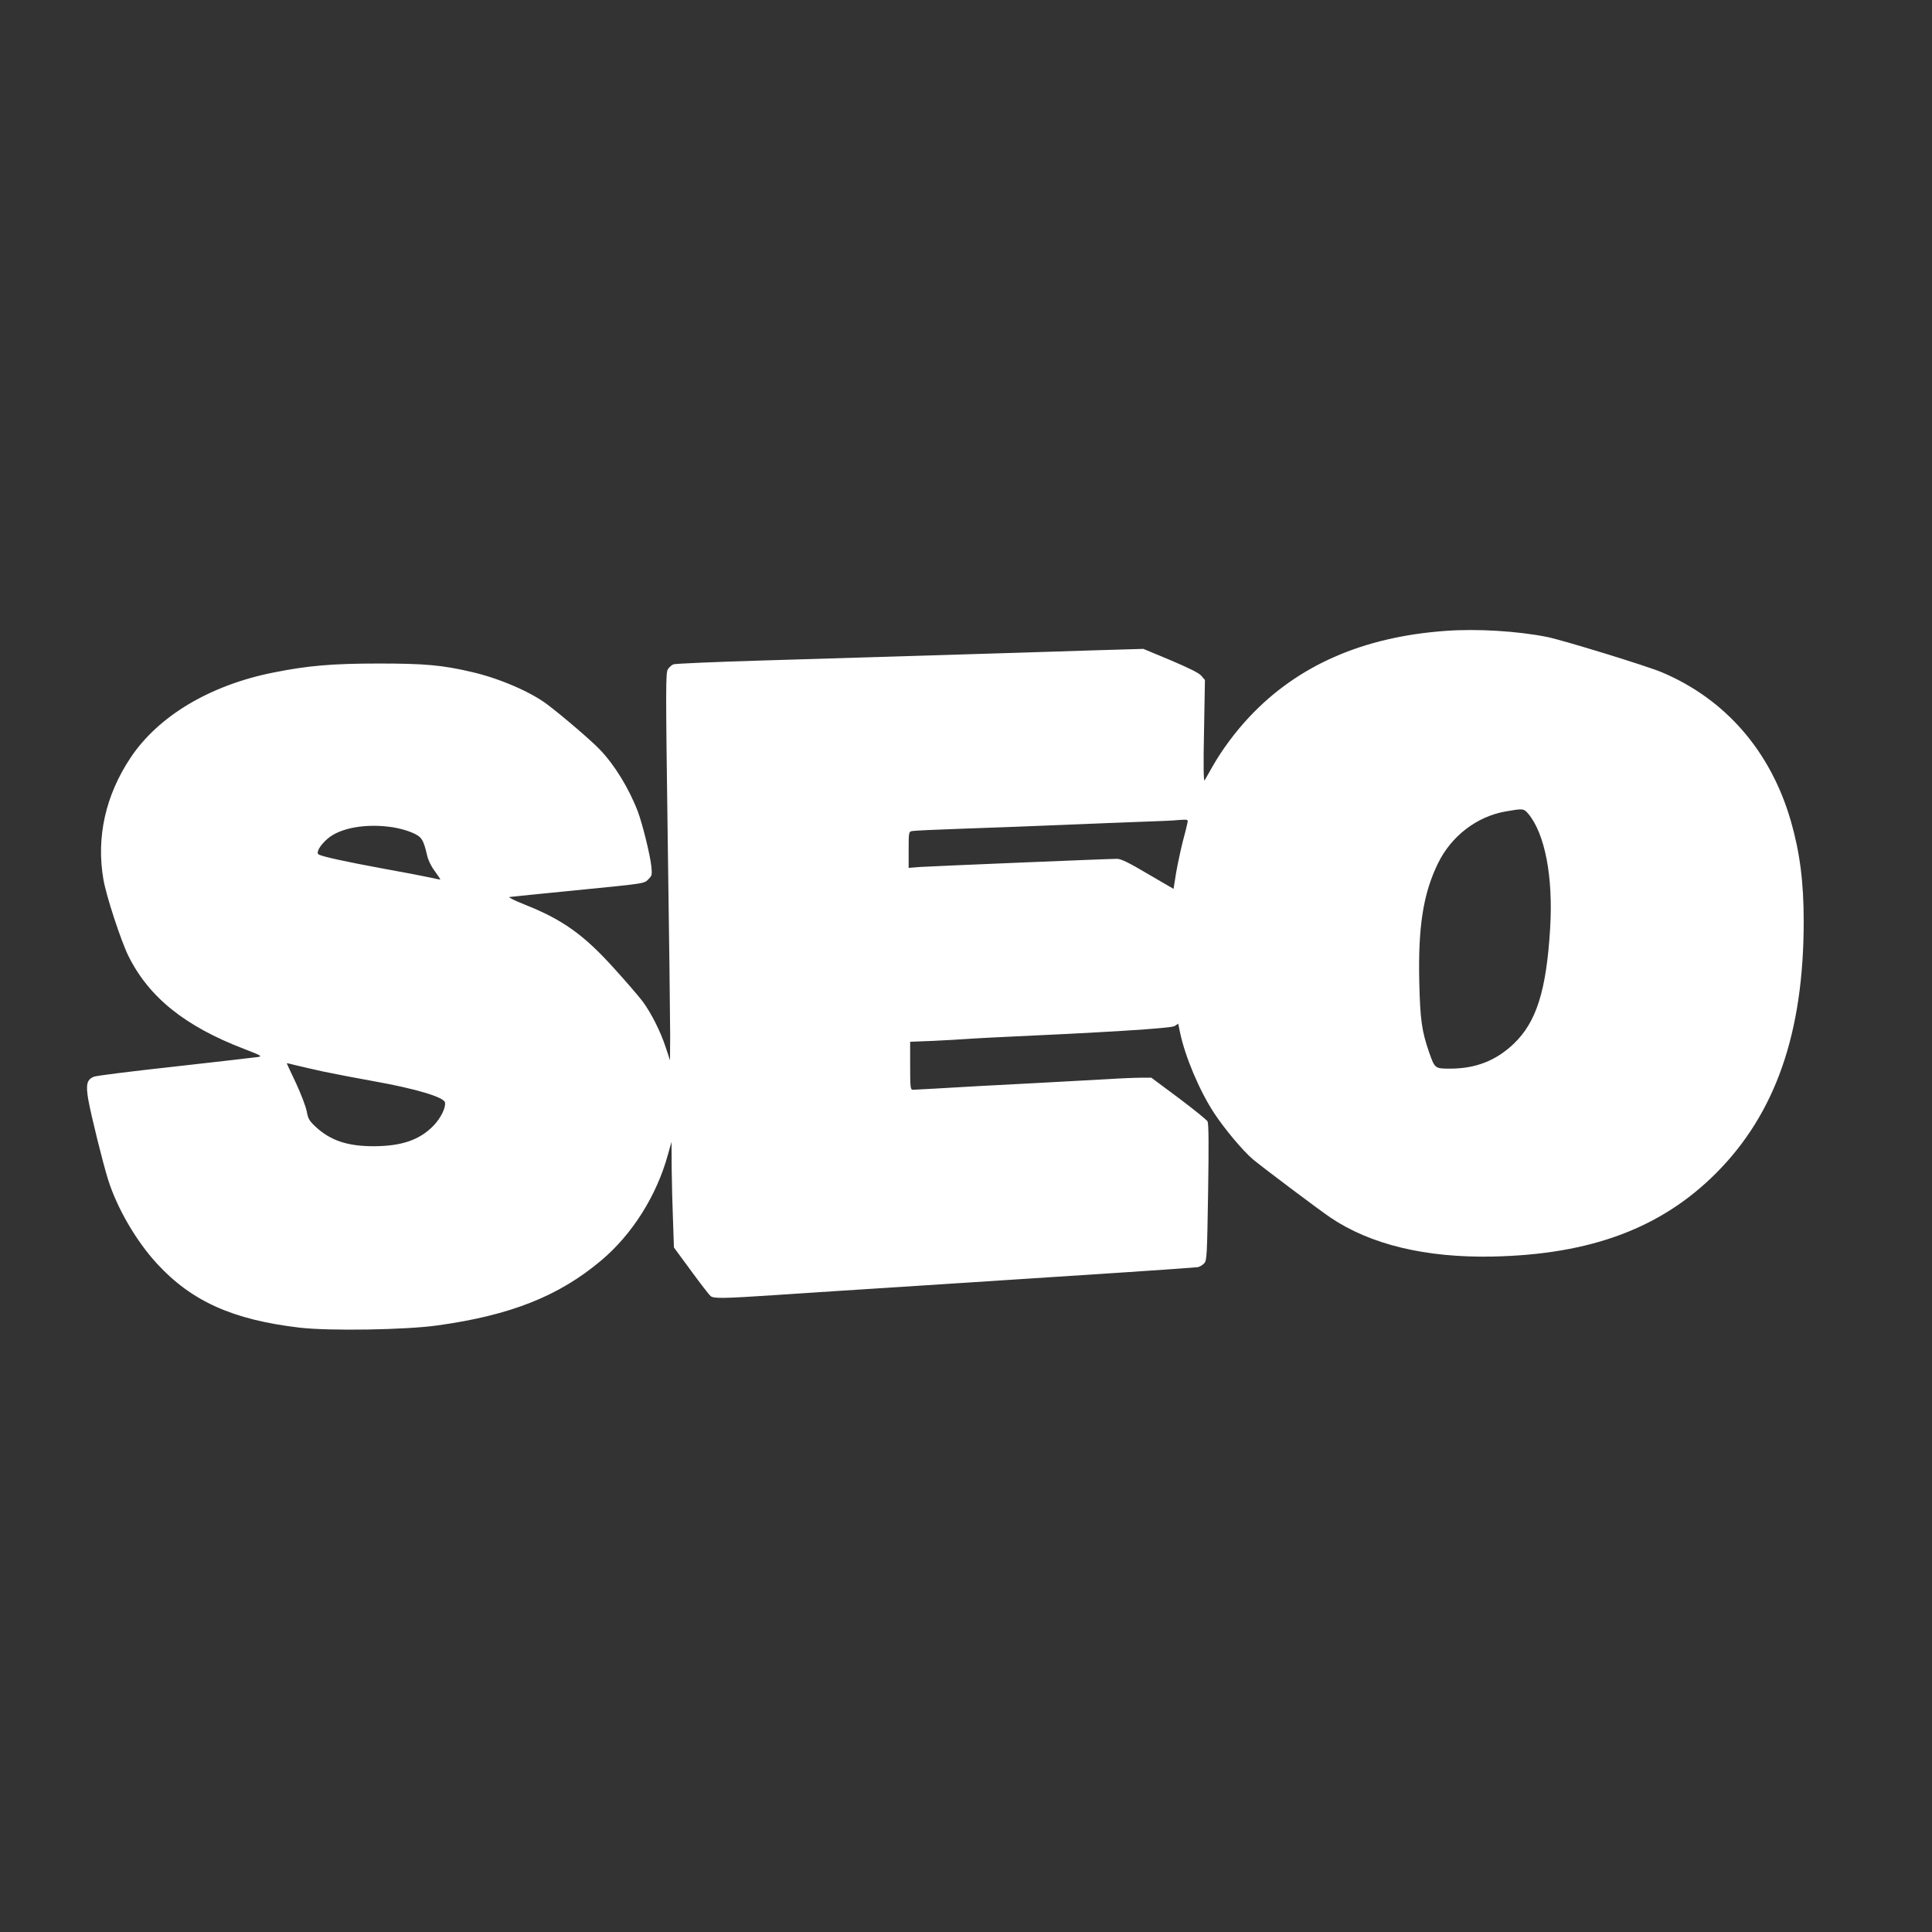 <?xml version="1.0" standalone="no"?>
<!DOCTYPE svg PUBLIC "-//W3C//DTD SVG 20010904//EN"
 "http://www.w3.org/TR/2001/REC-SVG-20010904/DTD/svg10.dtd">
<svg version="1.0" xmlns="http://www.w3.org/2000/svg"
 width="1280pt" height="1280pt" viewBox="0 0 1280 1280"
 preserveAspectRatio="xMidYMid meet">
<rect x="0" y="0" width="1280" height="1280" fill="#333333" stroke="none"/>
<g transform="translate(0,1280) scale(0.1,-0.1)"
fill="#ffffff" stroke="none">
<path d="M9574 8620 c-546 -40 -976 -229 -1295 -568 -96 -102 -181 -217 -245
-329 -24 -43 -48 -85 -53 -93 -7 -10 -9 93 -4 325 l6 340 -24 28 c-16 19 -82
51 -204 103 l-180 75 -340 -10 c-187 -6 -414 -13 -505 -16 -192 -6 -875 -27
-1680 -51 -311 -9 -575 -21 -587 -25 -12 -4 -29 -19 -38 -33 -15 -23 -15 -111
-1 -1138 9 -612 16 -1189 16 -1283 l-1 -170 -28 85 c-35 107 -96 227 -153 305
-25 33 -110 132 -190 220 -201 223 -342 323 -592 422 -66 26 -111 49 -101 50
11 2 202 21 425 43 485 48 466 45 497 76 23 23 24 29 18 87 -10 83 -58 276
-89 360 -59 154 -155 311 -253 412 -56 59 -249 224 -346 297 -110 84 -322 175
-502 216 -196 46 -314 56 -615 56 -309 0 -471 -14 -700 -60 -420 -84 -761
-288 -945 -564 -166 -249 -228 -527 -180 -806 19 -111 115 -403 165 -506 136
-275 376 -468 769 -618 113 -44 120 -48 90 -53 -19 -3 -266 -31 -549 -63 -283
-31 -526 -61 -540 -68 -45 -20 -52 -52 -35 -152 19 -106 96 -417 131 -529 60
-191 187 -408 324 -557 230 -250 503 -372 945 -424 196 -23 705 -15 915 15
483 67 803 194 1083 430 205 172 368 430 442 701 l24 85 1 -175 c1 -96 5 -254
9 -350 l6 -175 114 -155 c62 -85 121 -161 129 -167 21 -17 85 -16 431 7 163
11 544 36 846 55 303 20 649 42 770 50 121 8 432 28 690 45 259 17 480 33 492
35 12 3 31 14 41 25 18 19 19 50 26 470 5 324 4 456 -4 471 -7 11 -93 81 -192
155 l-180 134 -64 0 c-36 0 -140 -4 -232 -10 -92 -5 -297 -16 -457 -25 -159
-8 -330 -17 -380 -20 -241 -14 -432 -25 -447 -25 -16 0 -18 14 -18 159 l0 159
153 6 c83 4 172 9 197 11 25 2 110 7 190 11 750 34 1189 61 1212 76 l24 16 12
-58 c33 -159 128 -385 225 -533 68 -104 189 -249 258 -308 65 -54 429 -328
514 -386 266 -179 631 -267 1075 -258 650 14 1116 188 1481 554 393 395 579
929 579 1666 0 260 -25 456 -85 665 -133 462 -433 808 -855 986 -99 42 -653
212 -760 234 -196 39 -466 56 -676 40z m551 -1211 c111 -133 166 -420 145
-761 -25 -412 -91 -621 -243 -765 -117 -111 -252 -163 -420 -163 -100 0 -101
1 -138 106 -50 144 -60 218 -66 470 -8 365 26 582 123 782 88 182 257 312 449
346 115 20 120 20 150 -15z m-2258 -61 c-2 -13 -16 -69 -31 -124 -14 -56 -34
-149 -44 -207 l-17 -106 -170 99 c-128 76 -178 100 -205 100 -59 0 -1230 -49
-1307 -54 l-73 -6 0 120 c0 116 1 120 23 124 12 3 166 10 342 16 176 6 473 17
660 25 187 8 426 17 530 21 105 4 191 7 192 8 1 0 25 2 53 4 50 3 52 2 47 -20z
m-5264 -29 c40 -6 98 -22 129 -36 62 -27 73 -44 98 -151 7 -32 28 -74 51 -104
21 -29 37 -53 36 -55 -2 -1 -32 5 -67 13 -36 8 -175 35 -310 59 -250 46 -405
80 -429 94 -19 12 9 61 60 105 84 72 256 102 432 75z m-458 -1619 c77 -16 228
-45 335 -64 274 -49 462 -105 468 -140 7 -34 -29 -106 -77 -155 -91 -93 -209
-134 -391 -135 -175 -1 -291 37 -390 130 -42 39 -49 53 -58 102 -6 31 -38 115
-71 186 -34 71 -61 130 -61 131 0 2 24 -3 53 -11 28 -7 115 -27 192 -44z"/>
</g>
</svg>
